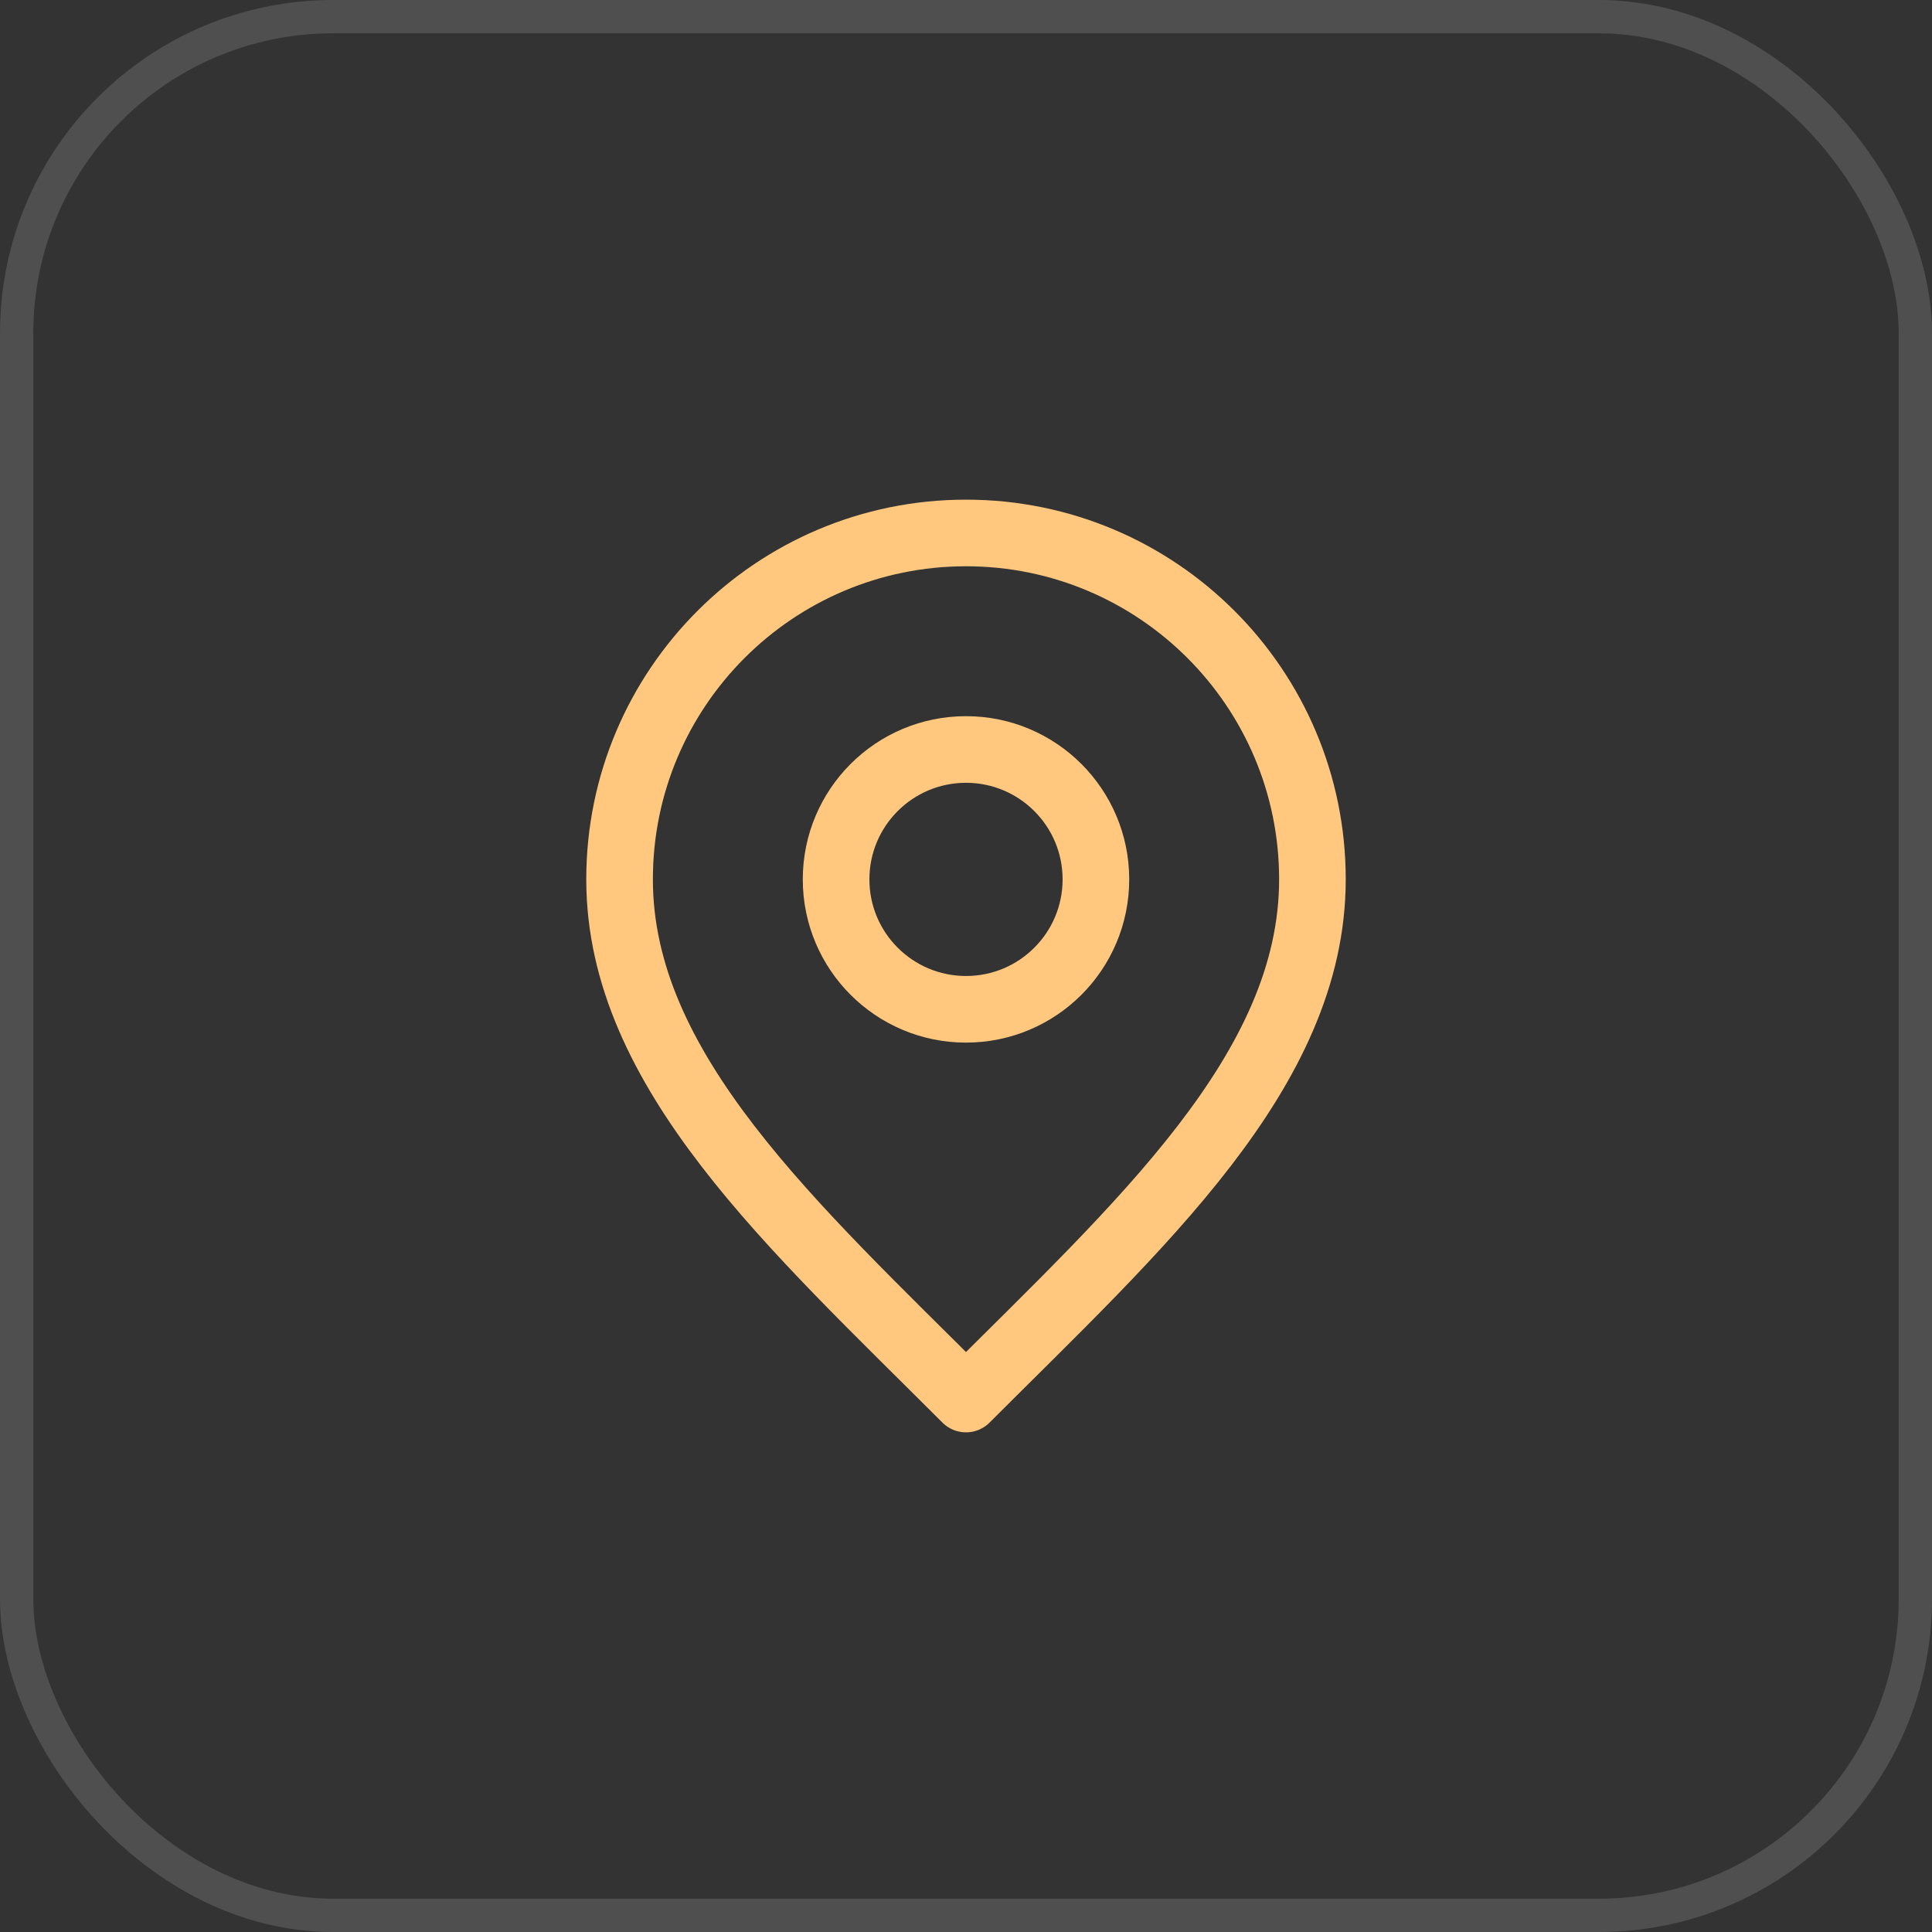 <?xml version="1.0" encoding="UTF-8"?> <svg xmlns="http://www.w3.org/2000/svg" width="58" height="58" viewBox="0 0 58 58" fill="none"><rect x="0" y="0" width="58" height="58" fill="#333333" stroke="none"/><rect x="0.5" y="0.5" width="57" height="57" rx="9.5" stroke="white" stroke-opacity="0.14"></rect><path d="M29 30.3C31.154 30.3 32.9 28.554 32.9 26.4C32.9 24.246 31.154 22.5 29 22.5C26.846 22.5 25.1 24.246 25.1 26.4C25.1 28.554 26.846 30.3 29 30.3Z" stroke="#FFC87E" stroke-width="2" stroke-linecap="round" stroke-linejoin="round"></path><path d="M29 42C34.2 36.8 39.4 32.144 39.4 26.4C39.4 20.656 34.744 16 29 16C23.256 16 18.6 20.656 18.6 26.4C18.6 32.144 23.8 36.8 29 42Z" stroke="#FFC87E" stroke-width="2" stroke-linecap="round" stroke-linejoin="round"></path></svg> 